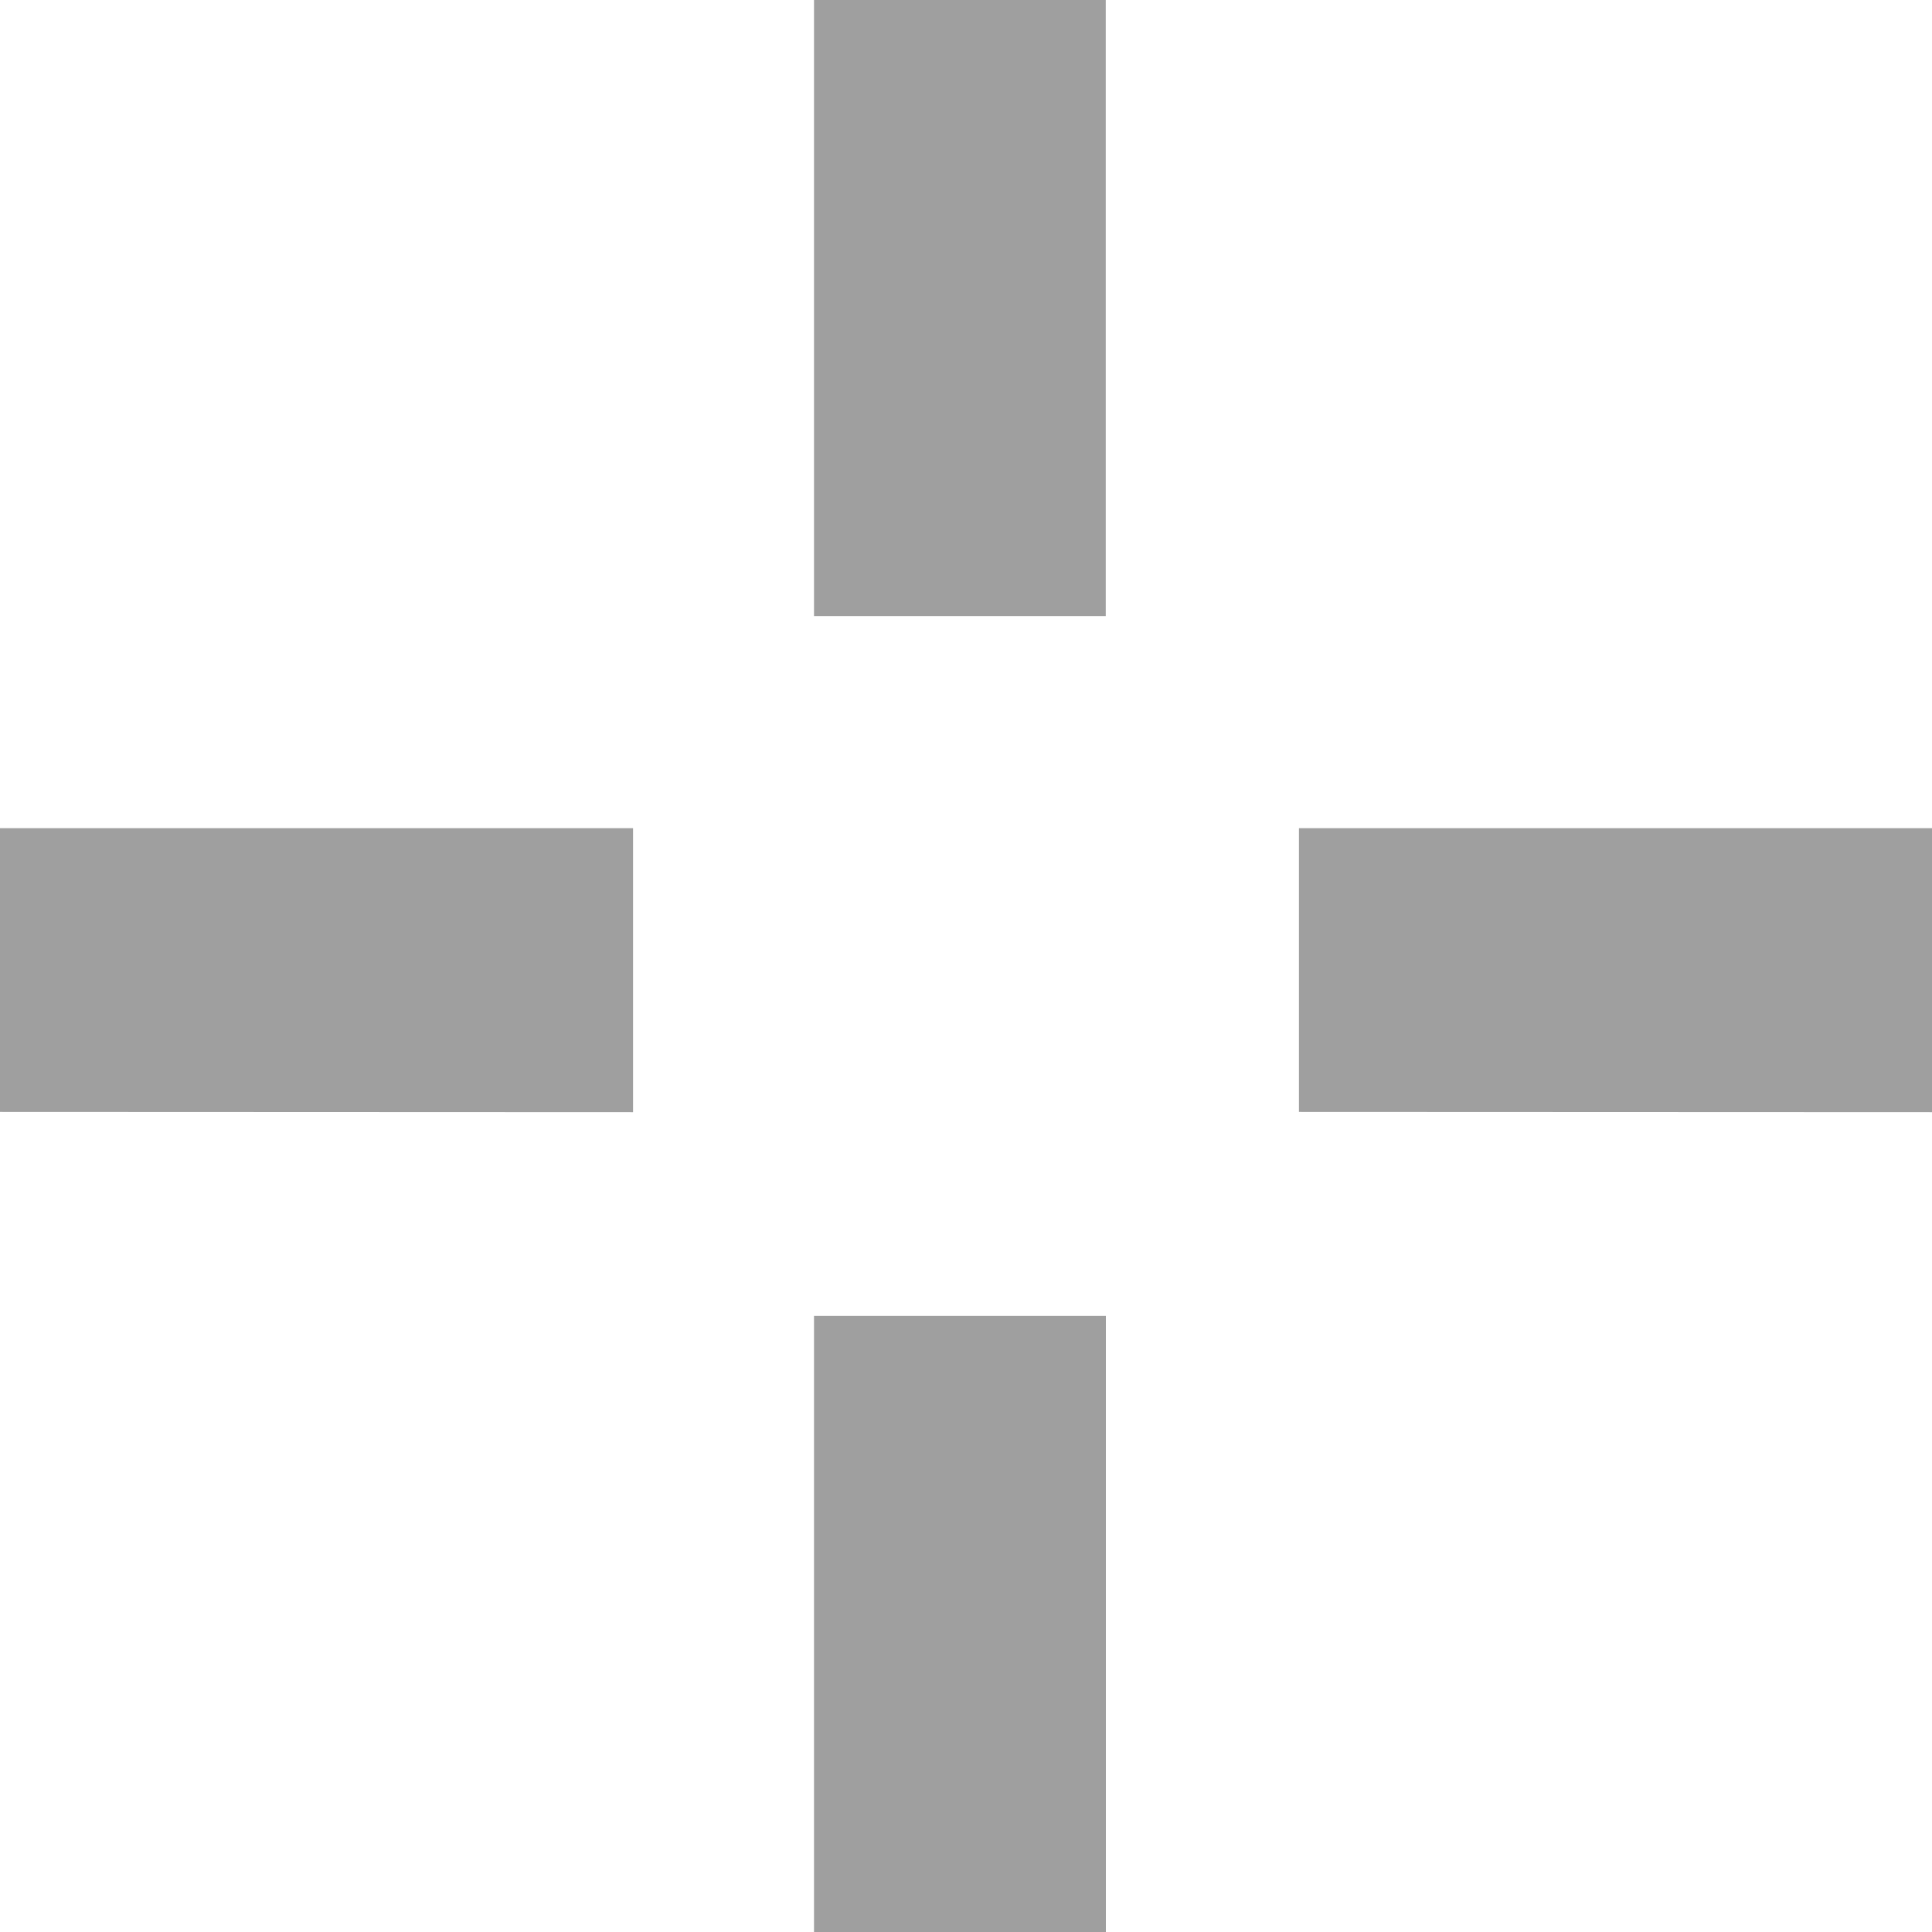 <svg xmlns="http://www.w3.org/2000/svg" width="15" height="15" fill="none"><path fill="#9F9F9F" d="M6.32 4.783V0h2.265v4.783zM0 8.633V6.43h4.915v2.205zm10.085 0V6.43H15v2.205zM6.32 15v-4.783h2.266V15z"/></svg>